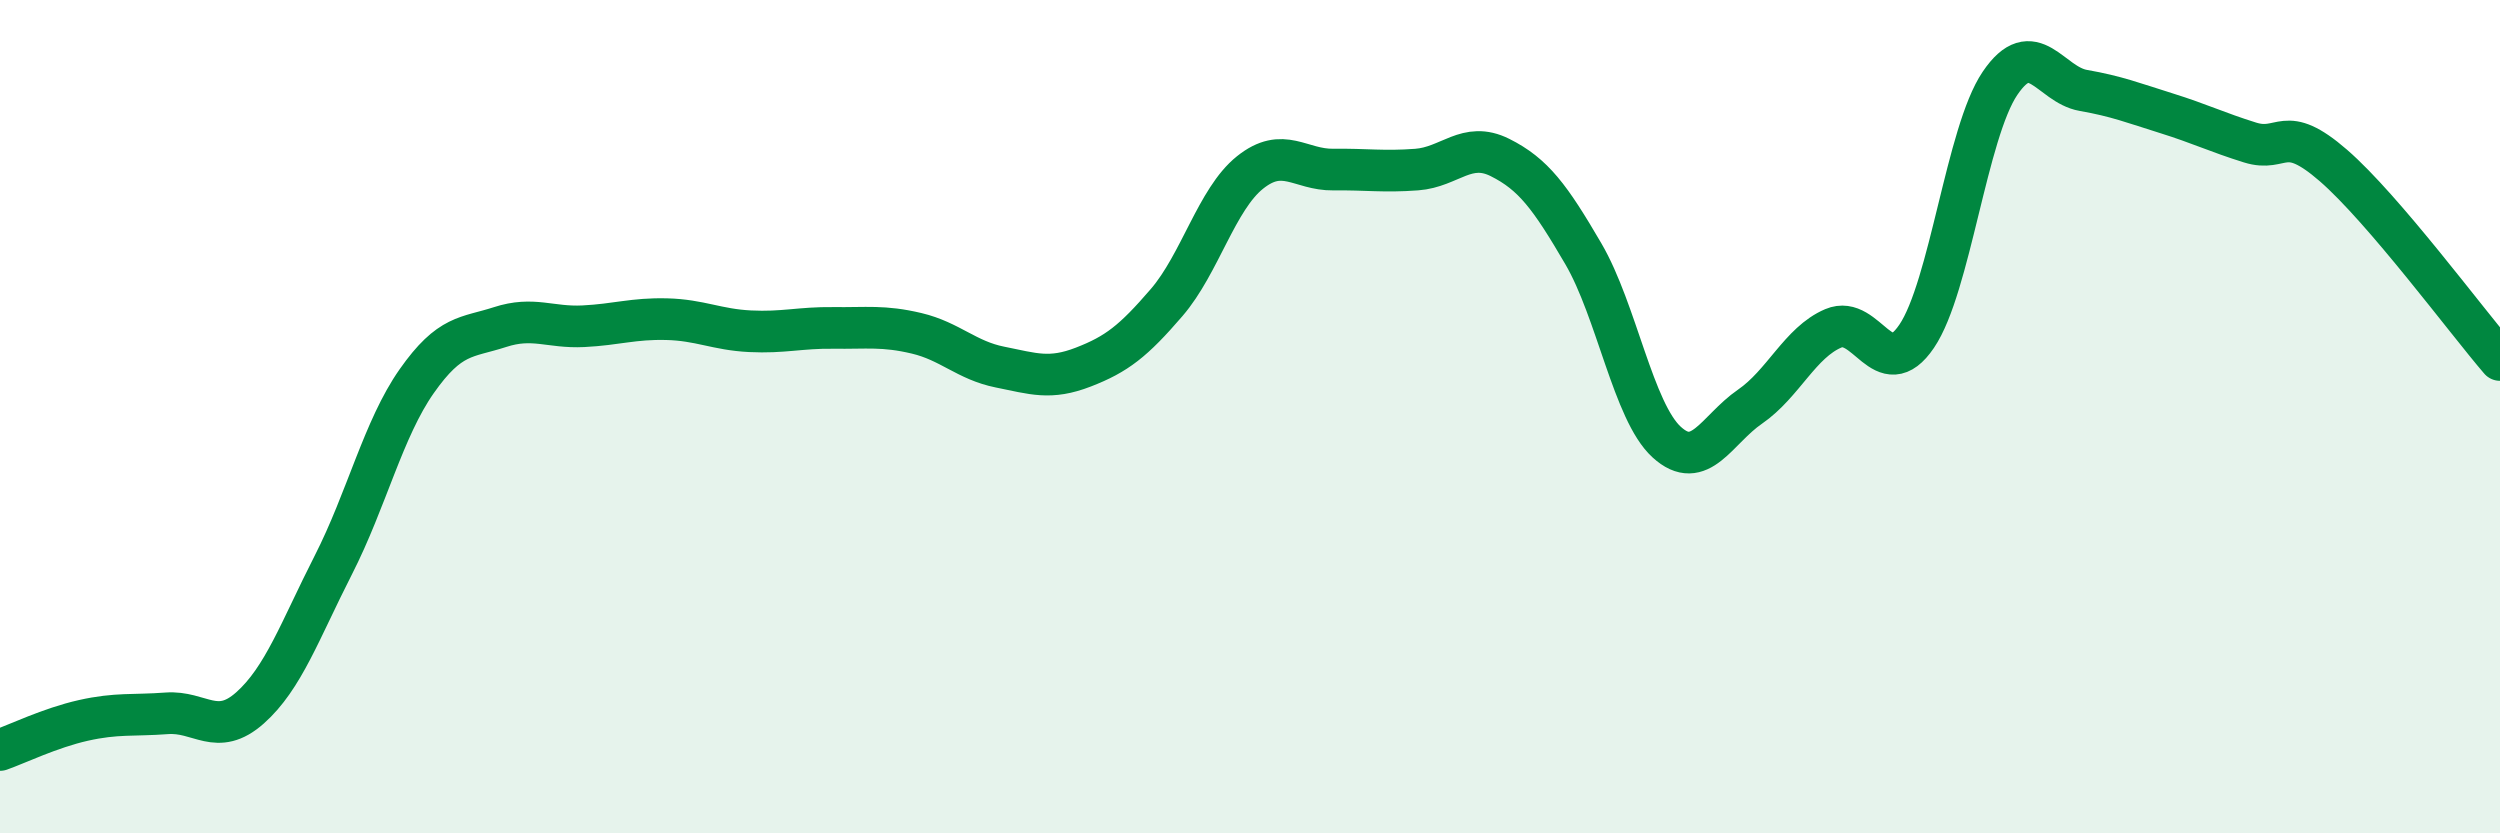 
    <svg width="60" height="20" viewBox="0 0 60 20" xmlns="http://www.w3.org/2000/svg">
      <path
        d="M 0,18 C 0.4,17.86 1.2,17.47 2,17.29 C 2.8,17.11 3.2,17.18 4,17.12 C 4.8,17.06 5.2,17.7 6,16.99 C 6.8,16.28 7.2,15.13 8,13.56 C 8.8,11.99 9.2,10.29 10,9.15 C 10.8,8.01 11.2,8.11 12,7.85 C 12.8,7.59 13.2,7.87 14,7.83 C 14.8,7.79 15.2,7.64 16,7.66 C 16.8,7.68 17.2,7.91 18,7.95 C 18.8,7.99 19.2,7.86 20,7.87 C 20.8,7.88 21.2,7.81 22,8 C 22.8,8.19 23.2,8.65 24,8.81 C 24.8,8.97 25.2,9.12 26,8.81 C 26.8,8.5 27.2,8.19 28,7.26 C 28.8,6.33 29.2,4.78 30,4.14 C 30.8,3.5 31.2,4.08 32,4.07 C 32.8,4.06 33.2,4.13 34,4.07 C 34.8,4.01 35.2,3.38 36,3.78 C 36.8,4.18 37.2,4.72 38,6.09 C 38.8,7.46 39.2,9.88 40,10.61 C 40.8,11.34 41.2,10.31 42,9.76 C 42.8,9.21 43.2,8.22 44,7.88 C 44.8,7.54 45.2,9.25 46,8.07 C 46.8,6.89 47.2,3.18 48,2 C 48.8,0.82 49.2,2.03 50,2.17 C 50.8,2.31 51.2,2.47 52,2.72 C 52.8,2.97 53.2,3.17 54,3.42 C 54.8,3.67 54.8,2.93 56,3.97 C 57.2,5.01 59.2,7.71 60,8.64L60 20L0 20Z"
        fill="#008740"
        opacity="0.1"
        stroke-linecap="round"
        stroke-linejoin="round"
      />
      <path
        d="M 0,18 C 0.4,17.86 1.2,17.47 2,17.29 C 2.8,17.11 3.2,17.18 4,17.12 C 4.8,17.06 5.2,17.7 6,16.99 C 6.8,16.28 7.2,15.13 8,13.56 C 8.8,11.99 9.2,10.29 10,9.15 C 10.8,8.01 11.2,8.11 12,7.85 C 12.8,7.59 13.2,7.87 14,7.83 C 14.8,7.79 15.2,7.64 16,7.66 C 16.8,7.68 17.2,7.91 18,7.95 C 18.8,7.99 19.2,7.86 20,7.87 C 20.8,7.88 21.2,7.81 22,8 C 22.8,8.19 23.2,8.65 24,8.81 C 24.8,8.97 25.2,9.12 26,8.81 C 26.8,8.5 27.2,8.19 28,7.26 C 28.8,6.33 29.2,4.78 30,4.14 C 30.8,3.5 31.2,4.08 32,4.07 C 32.8,4.06 33.2,4.13 34,4.07 C 34.8,4.01 35.2,3.38 36,3.78 C 36.8,4.18 37.2,4.72 38,6.09 C 38.8,7.46 39.2,9.88 40,10.61 C 40.8,11.34 41.2,10.31 42,9.76 C 42.8,9.21 43.2,8.22 44,7.88 C 44.8,7.54 45.2,9.25 46,8.07 C 46.8,6.89 47.2,3.18 48,2 C 48.8,0.82 49.2,2.03 50,2.17 C 50.8,2.31 51.2,2.47 52,2.72 C 52.8,2.97 53.2,3.17 54,3.42 C 54.8,3.67 54.8,2.93 56,3.97 C 57.2,5.01 59.2,7.71 60,8.64"
        stroke="#008740"
        stroke-width="1"
        fill="none"
        stroke-linecap="round"
        stroke-linejoin="round"
      />
    </svg>
  